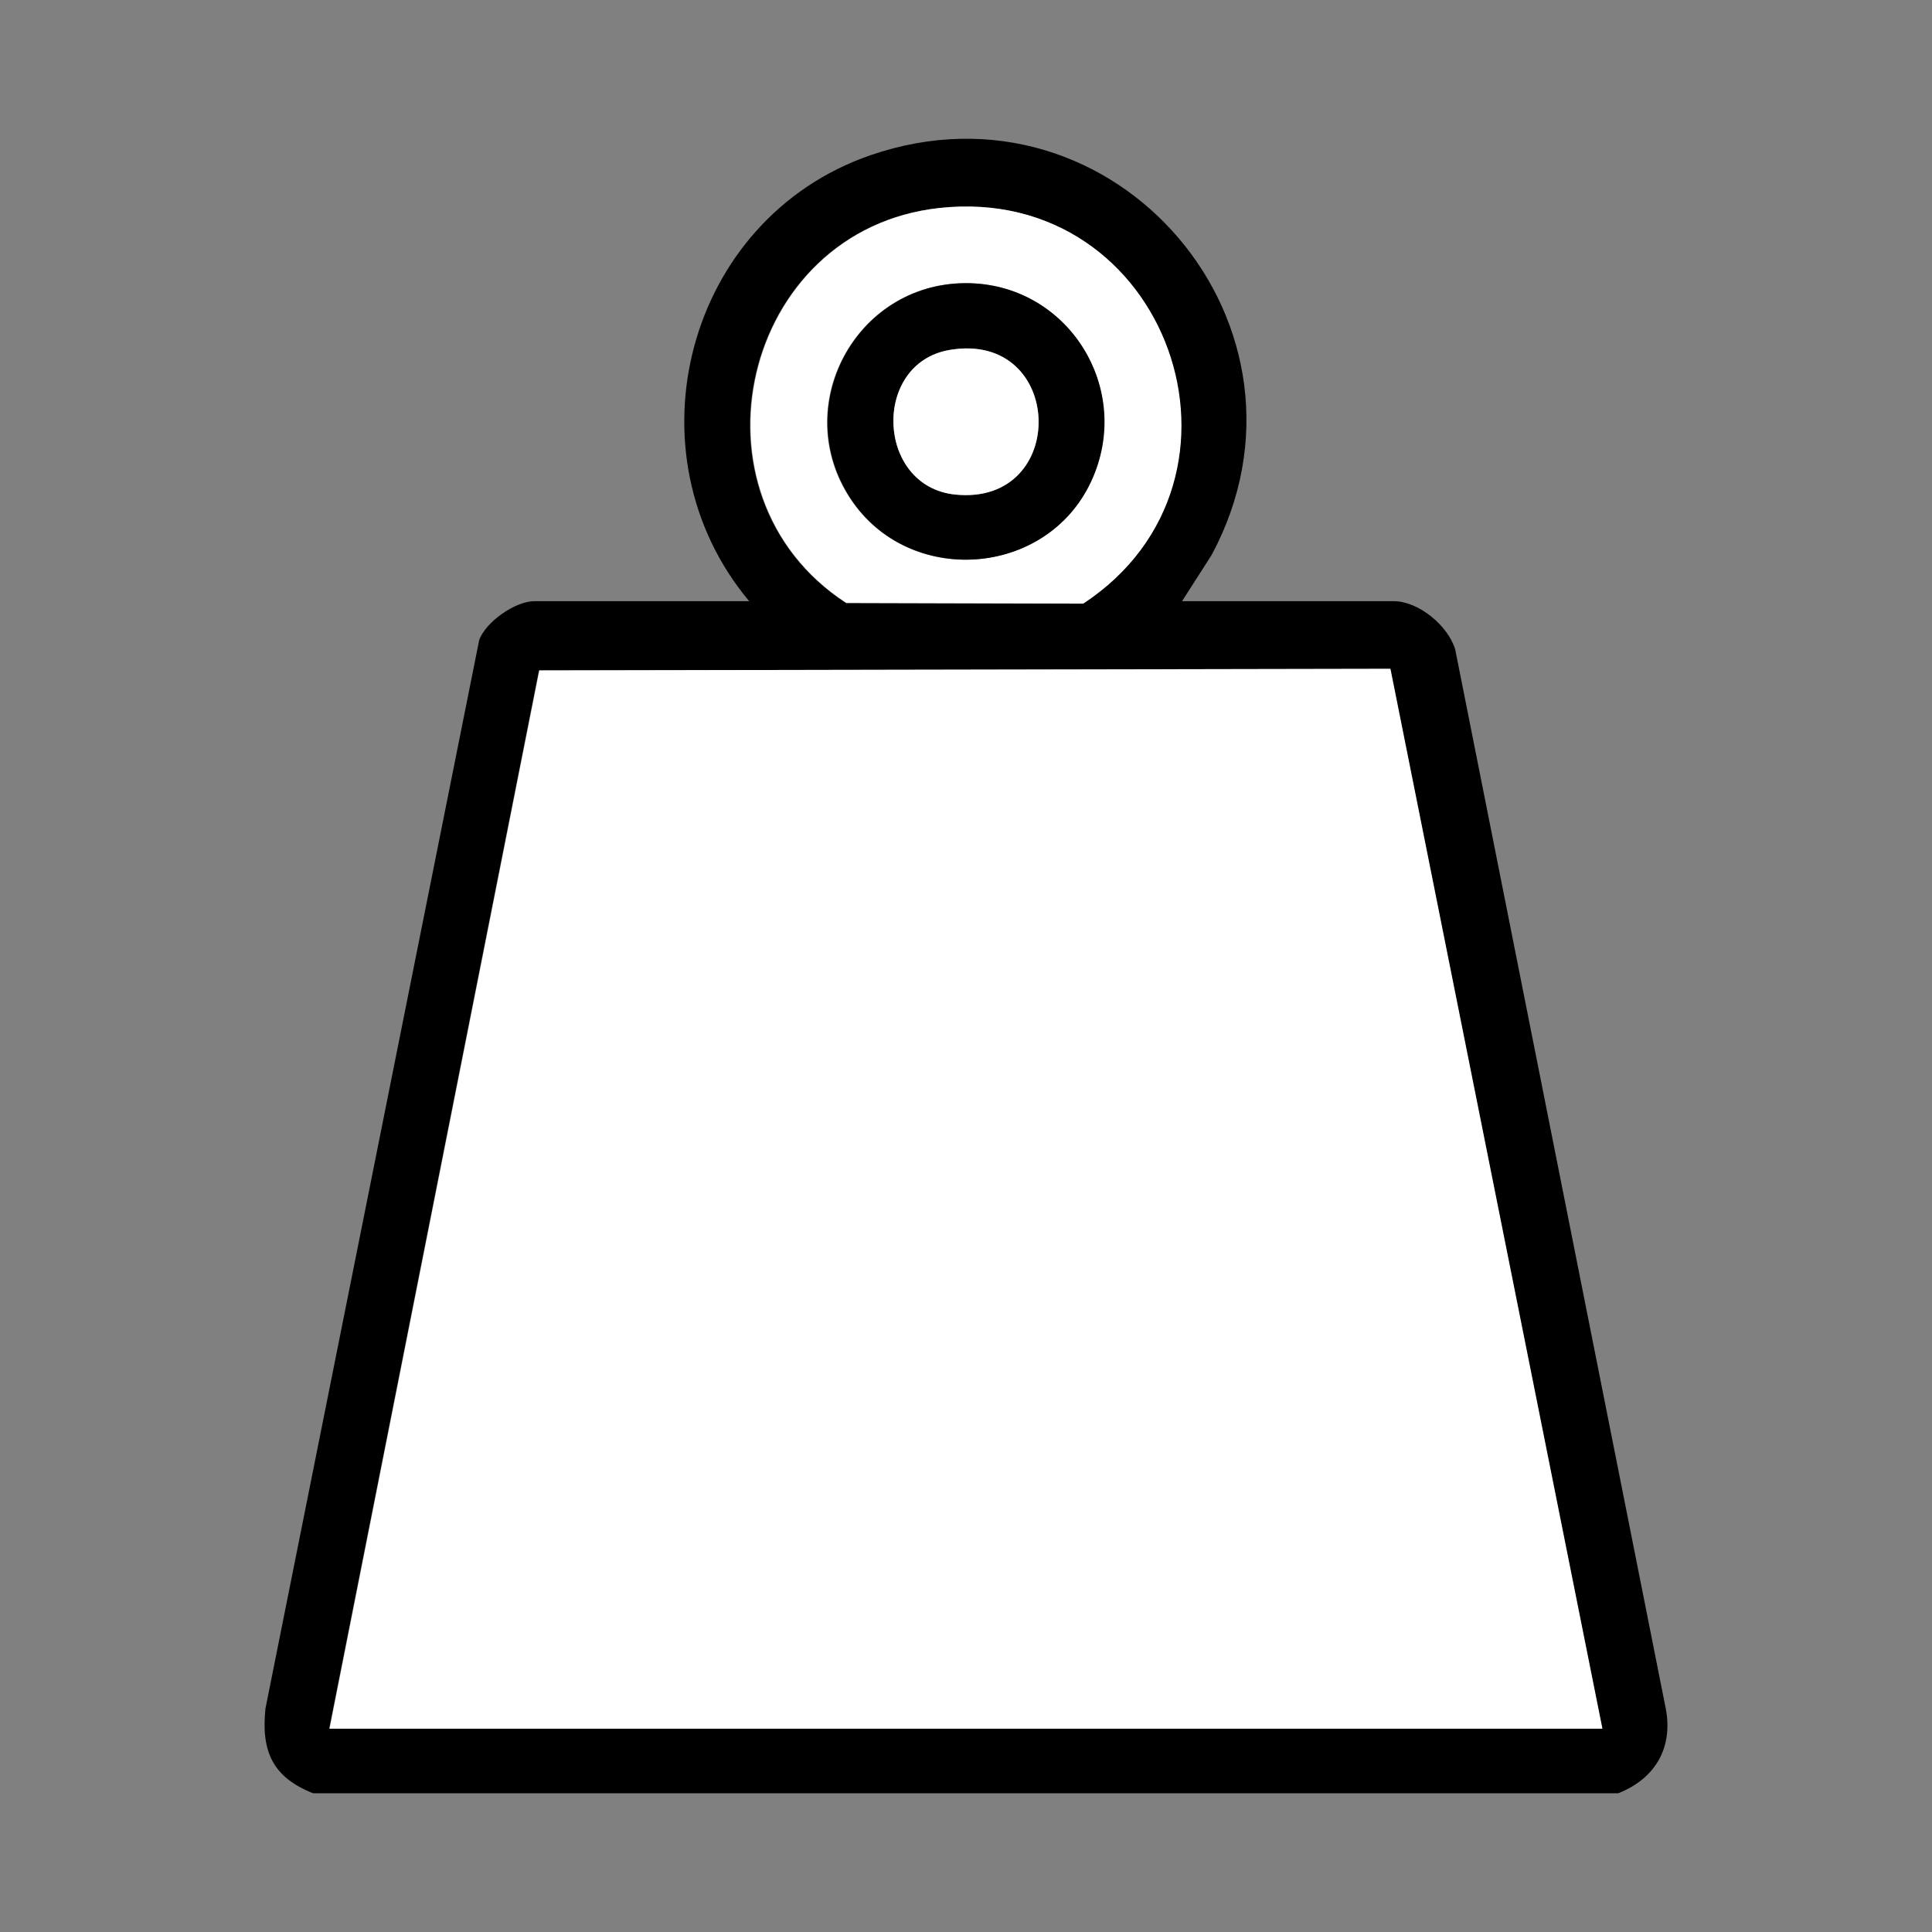 <svg viewBox="0 0 240 240" height="240" width="240" xmlns="http://www.w3.org/2000/svg" data-name="Ebene 1" id="Ebene_1">
  <rect x="0" y="0" width="240" height="240" fill="#808080" stroke="none"/>
  <defs>
    <style>
      .cls-1 {
        fill: #fff;
      }
    </style>
  </defs>
  <path d="M38.886,222.765c-5.046-2.005-6.457-5.229-5.909-10.524l26.558-132.764c.854-2.269,4.5-4.797,6.841-4.797h26.687c-15.421-18.453-7.792-47.499,15.043-55.388,30.497-10.536,57.522,21.436,42.414,49.638l-3.681,5.75h26.286c3.107,0,6.763,3.051,7.647,5.998l26.154,131.563c.936,4.926-1.356,8.736-5.909,10.524H38.886ZM116.659,25.838c-24.604,2.67-32.186,35.672-11.579,49.066l29.422.08c23.502-15.46,10.577-52.229-17.843-49.146ZM40.893,214.739h158.118l-26.332-131.656-105.729.197-26.058,131.458Z"></path>
  <polygon points="40.941 214.739 66.999 83.281 172.728 83.083 199.059 214.739 40.941 214.739" class="cls-1"></polygon>
  <path d="M116.726,25.838c28.42-3.084,41.345,33.686,17.843,49.146l-29.422-.08c-20.607-13.394-13.025-46.396,11.579-49.066ZM119.82,35.177c-13.619.106-21.752,15.361-14.184,26.797,7.243,10.944,24.274,9.786,29.845-2.133,5.398-11.549-2.922-24.763-15.661-24.664Z" class="cls-1"></path>
  <path d="M119.875,35.177c12.739-.099,21.059,13.115,15.661,24.664-5.57,11.918-22.602,13.076-29.845,2.133-7.569-11.436.565-26.691,14.184-26.797ZM117.963,43.473c-9.685,1.646-9.142,16.963.704,17.963,14.21,1.444,13.627-20.399-.704-17.963Z"></path>
  <path d="M117.959,43.473c14.332-2.435,14.915,19.407.704,17.963-9.846-1.001-10.39-16.318-.704-17.963Z" class="cls-1"></path>
</svg>